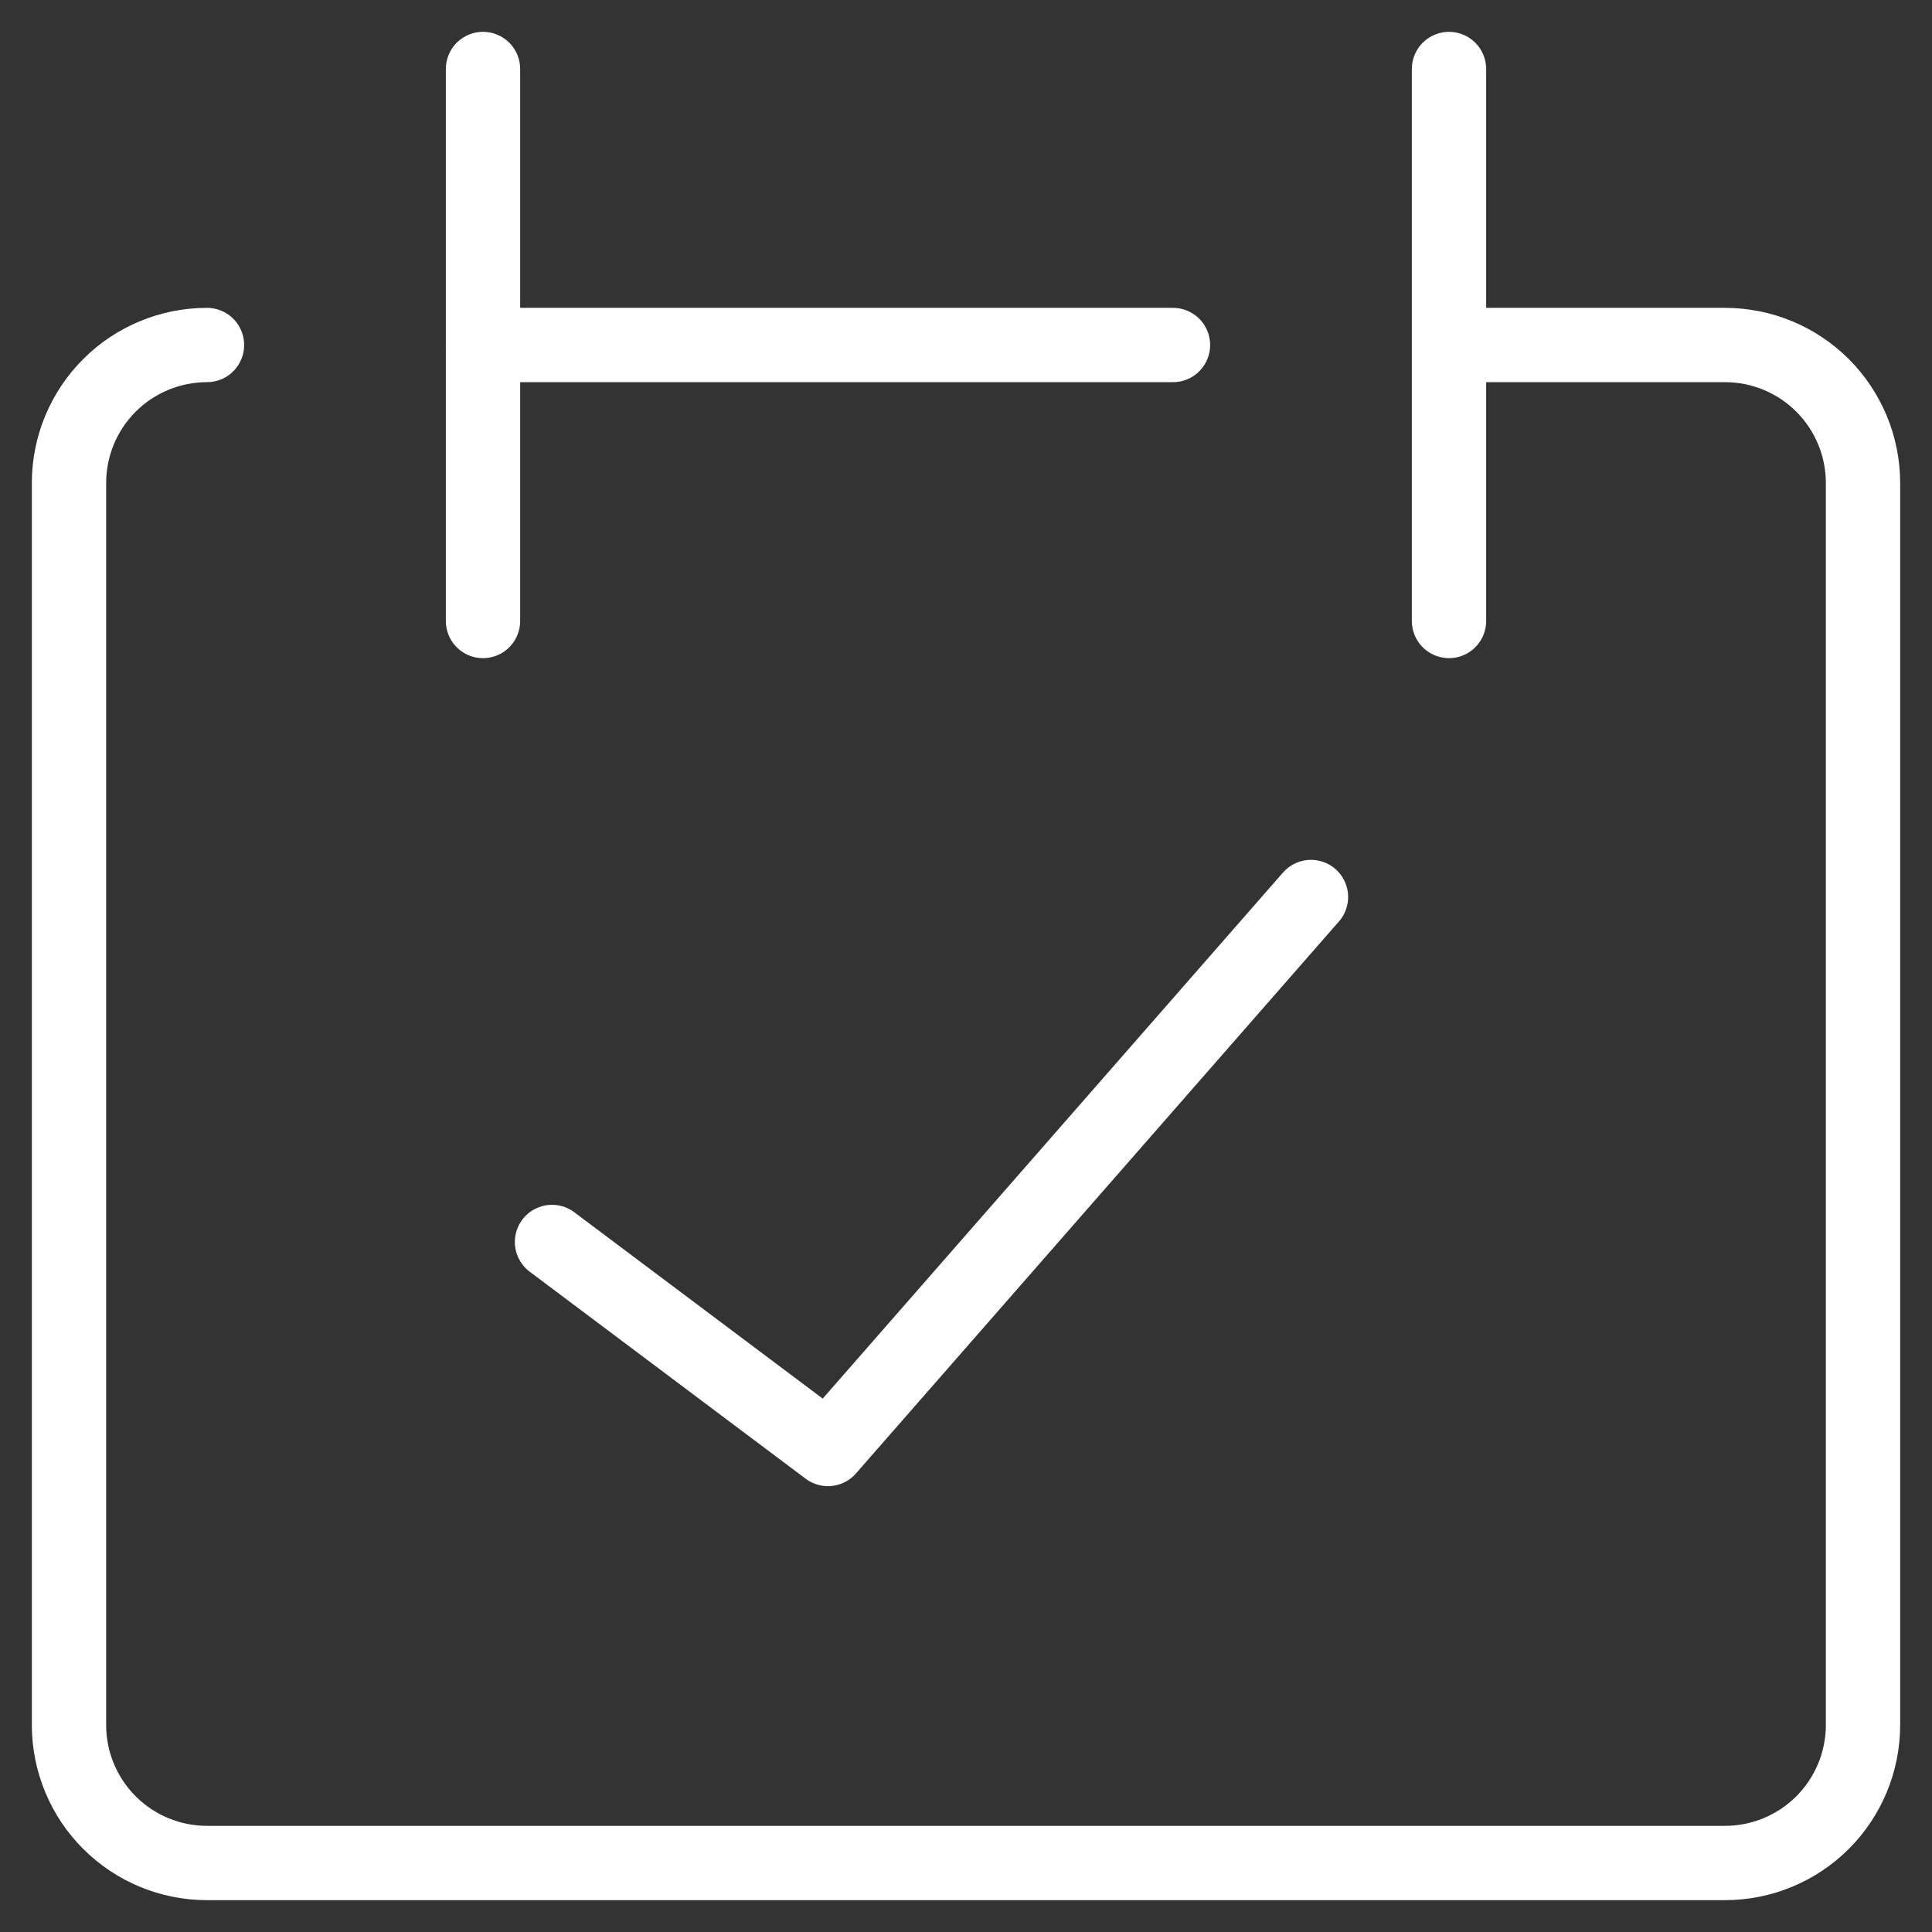 <svg width="52" height="52" viewBox="0 0 52 52" fill="none" xmlns="http://www.w3.org/2000/svg">
<rect x="0" y="0" width="52" height="52" fill="#333333" stroke="none"/>
<path d="M5.571 9.286C4.586 9.286 3.641 9.677 2.945 10.373C2.248 11.07 1.857 12.015 1.857 13V46.428C1.857 47.414 2.248 48.358 2.945 49.055C3.641 49.752 4.586 50.143 5.571 50.143H46.428C47.413 50.143 48.358 49.752 49.055 49.055C49.751 48.358 50.143 47.414 50.143 46.428V13C50.143 12.015 49.751 11.07 49.055 10.373C48.358 9.677 47.413 9.286 46.428 9.286H39" stroke="white" stroke-width="2" stroke-linecap="round" stroke-linejoin="round"/>
<path d="M13 1.857V16.714" stroke="white" stroke-width="2" stroke-linecap="round" stroke-linejoin="round"/>
<path d="M39 1.857V16.714" stroke="white" stroke-width="2" stroke-linecap="round" stroke-linejoin="round"/>
<path d="M13 9.286H31.571" stroke="white" stroke-width="2" stroke-linecap="round" stroke-linejoin="round"/>
<path d="M14.857 33.428L22.285 39L35.285 24.143" stroke="white" stroke-width="2" stroke-linecap="round" stroke-linejoin="round"/>
</svg>
